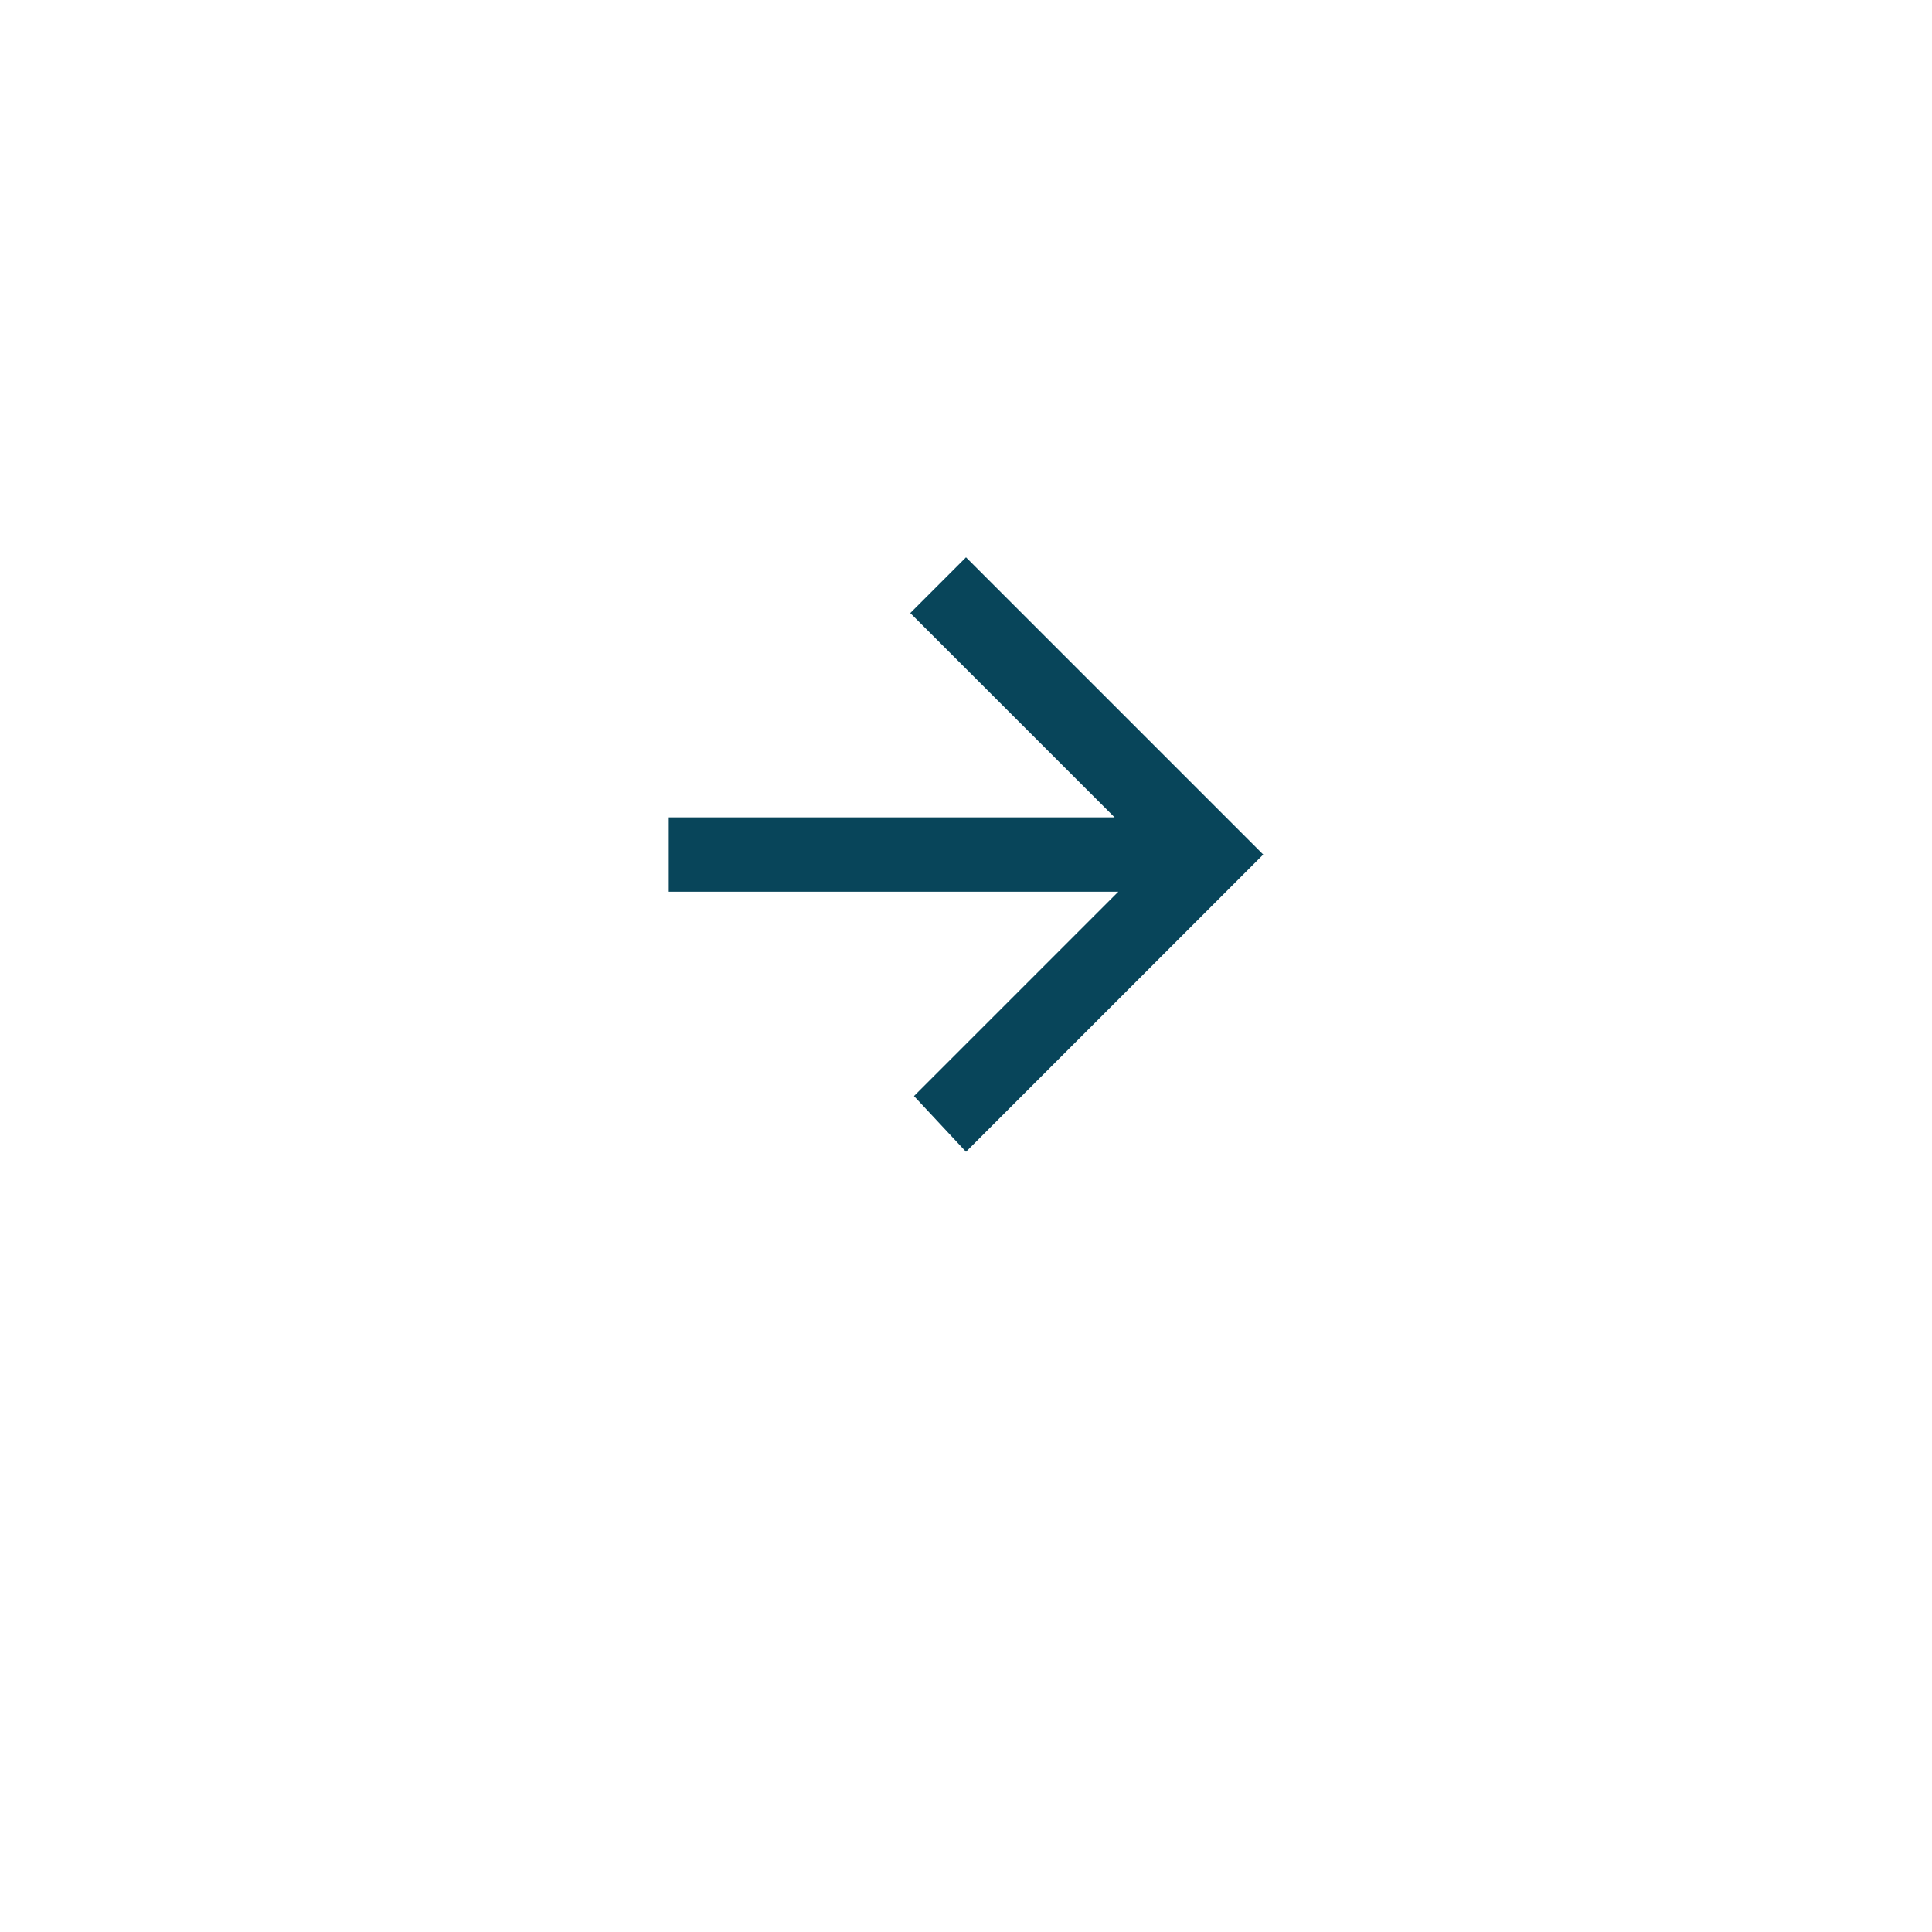 <?xml version="1.0" encoding="utf-8"?>
<!-- Generator: Adobe Illustrator 26.3.1, SVG Export Plug-In . SVG Version: 6.00 Build 0)  -->
<svg version="1.1" id="Ebene_1" xmlns="http://www.w3.org/2000/svg" xmlns:xlink="http://www.w3.org/1999/xlink" x="0px" y="0px"
	 viewBox="0 0 52 52" style="enable-background:new 0 0 52 52;" xml:space="preserve">
<style type="text/css">
	.st0{fill:#08455A;}
</style>
<g transform="translate(18 15)">
	<g transform="matrix(1, 0, 0, 1, -18, -15)">
		<path class="st0" d="M26,15l-1.5,1.5l5.5,5.5H18V24h12.1l-5.5,5.5L26,31l8-8L26,15z"/>
	</g>
</g>
</svg>
